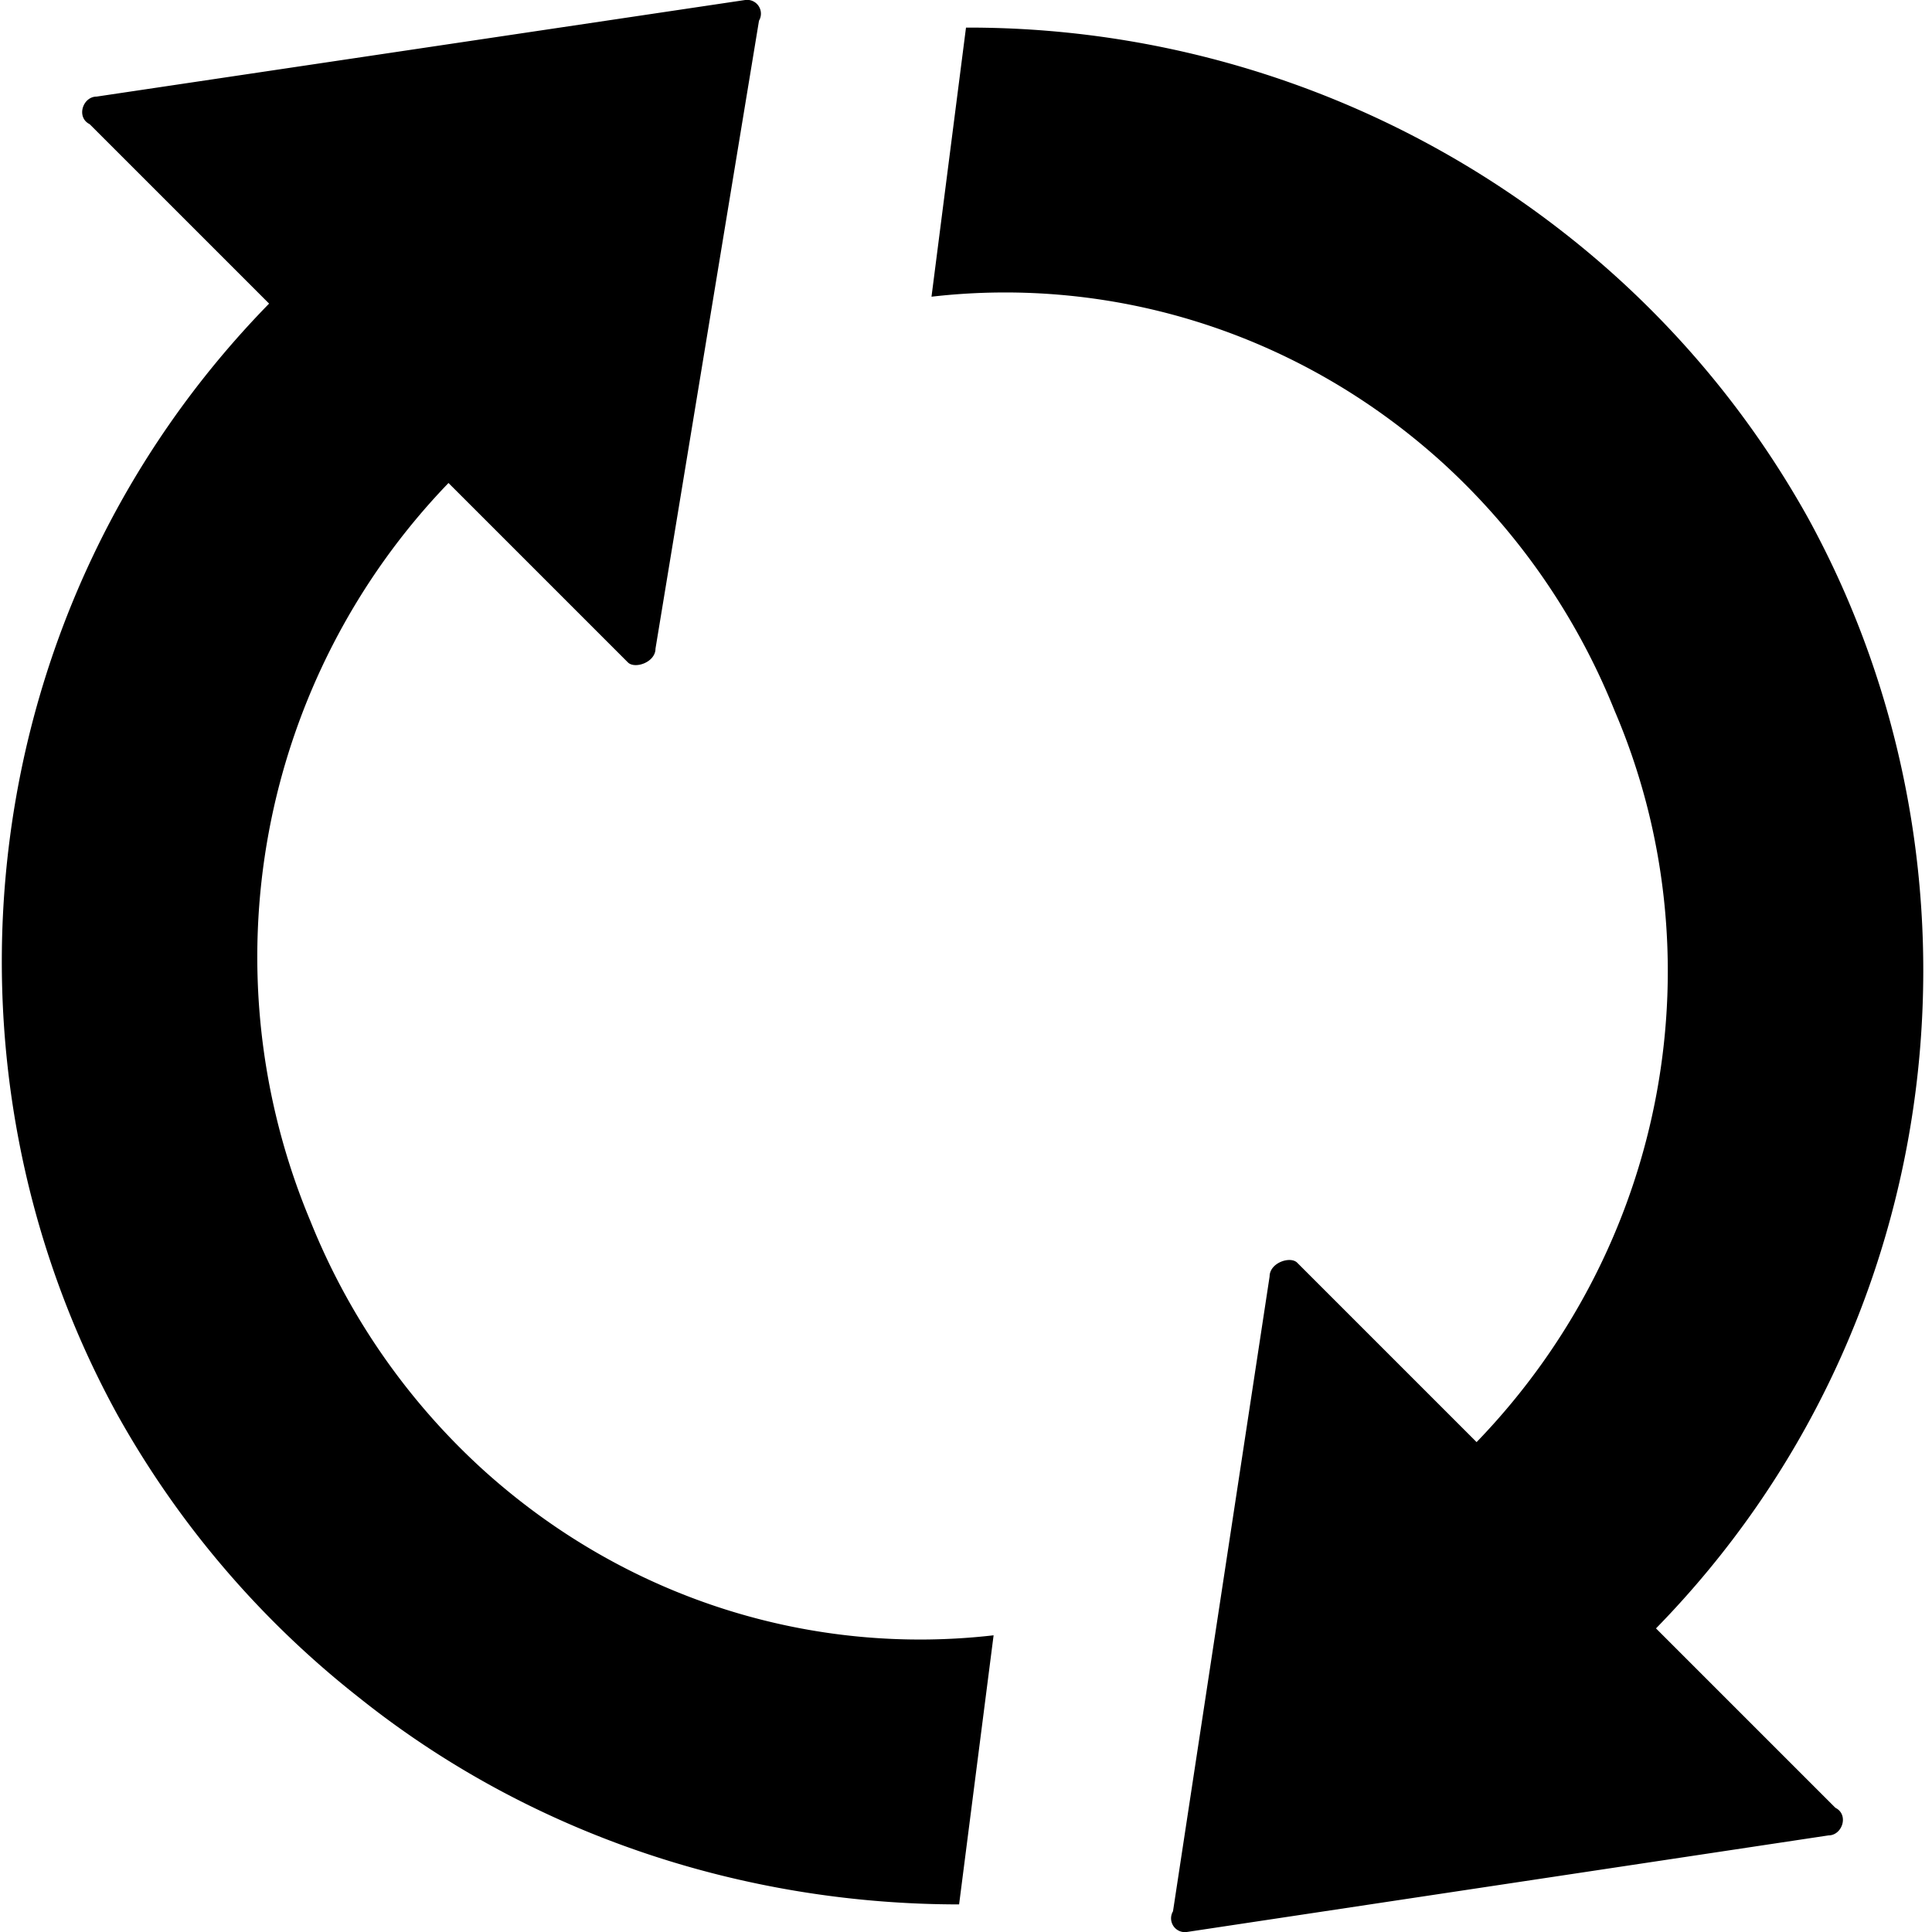 <svg xmlns="http://www.w3.org/2000/svg" viewBox="0 0 28 28"><path d="M7 21.3a9.8 9.8 0 0 1-2.5-3.6A9.9 9.9 0 0 1 6.5 7l2.6 2.6c.1.1.4 0 .4-.2L11 .3a.2.2 0 0 0-.2-.3L1.4 1.4c-.2 0-.3.3-.1.4l2.6 2.6c-4.3 4.4-5 11-2.2 16.1a13.7 13.7 0 0 0 3.5 4.1c2.5 2 5.6 3 8.7 3l.5-3.9c-2.6.3-5.3-.5-7.4-2.4zm17 2.3c4.3-4.4 5-11 2.2-16.1a13.7 13.7 0 0 0-3.5-4.1 14 14 0 0 0-8.7-3l-.5 3.9c2.6-.3 5.3.5 7.4 2.4a9.8 9.8 0 0 1 2.5 3.6c1.5 3.5.8 7.7-2 10.6l-2.6-2.6c-.1-.1-.4 0-.4.2L17 27.7a.2.2 0 0 0 .2.3l9.3-1.4c.2 0 .3-.3.1-.4L24 23.6z"/></svg>
